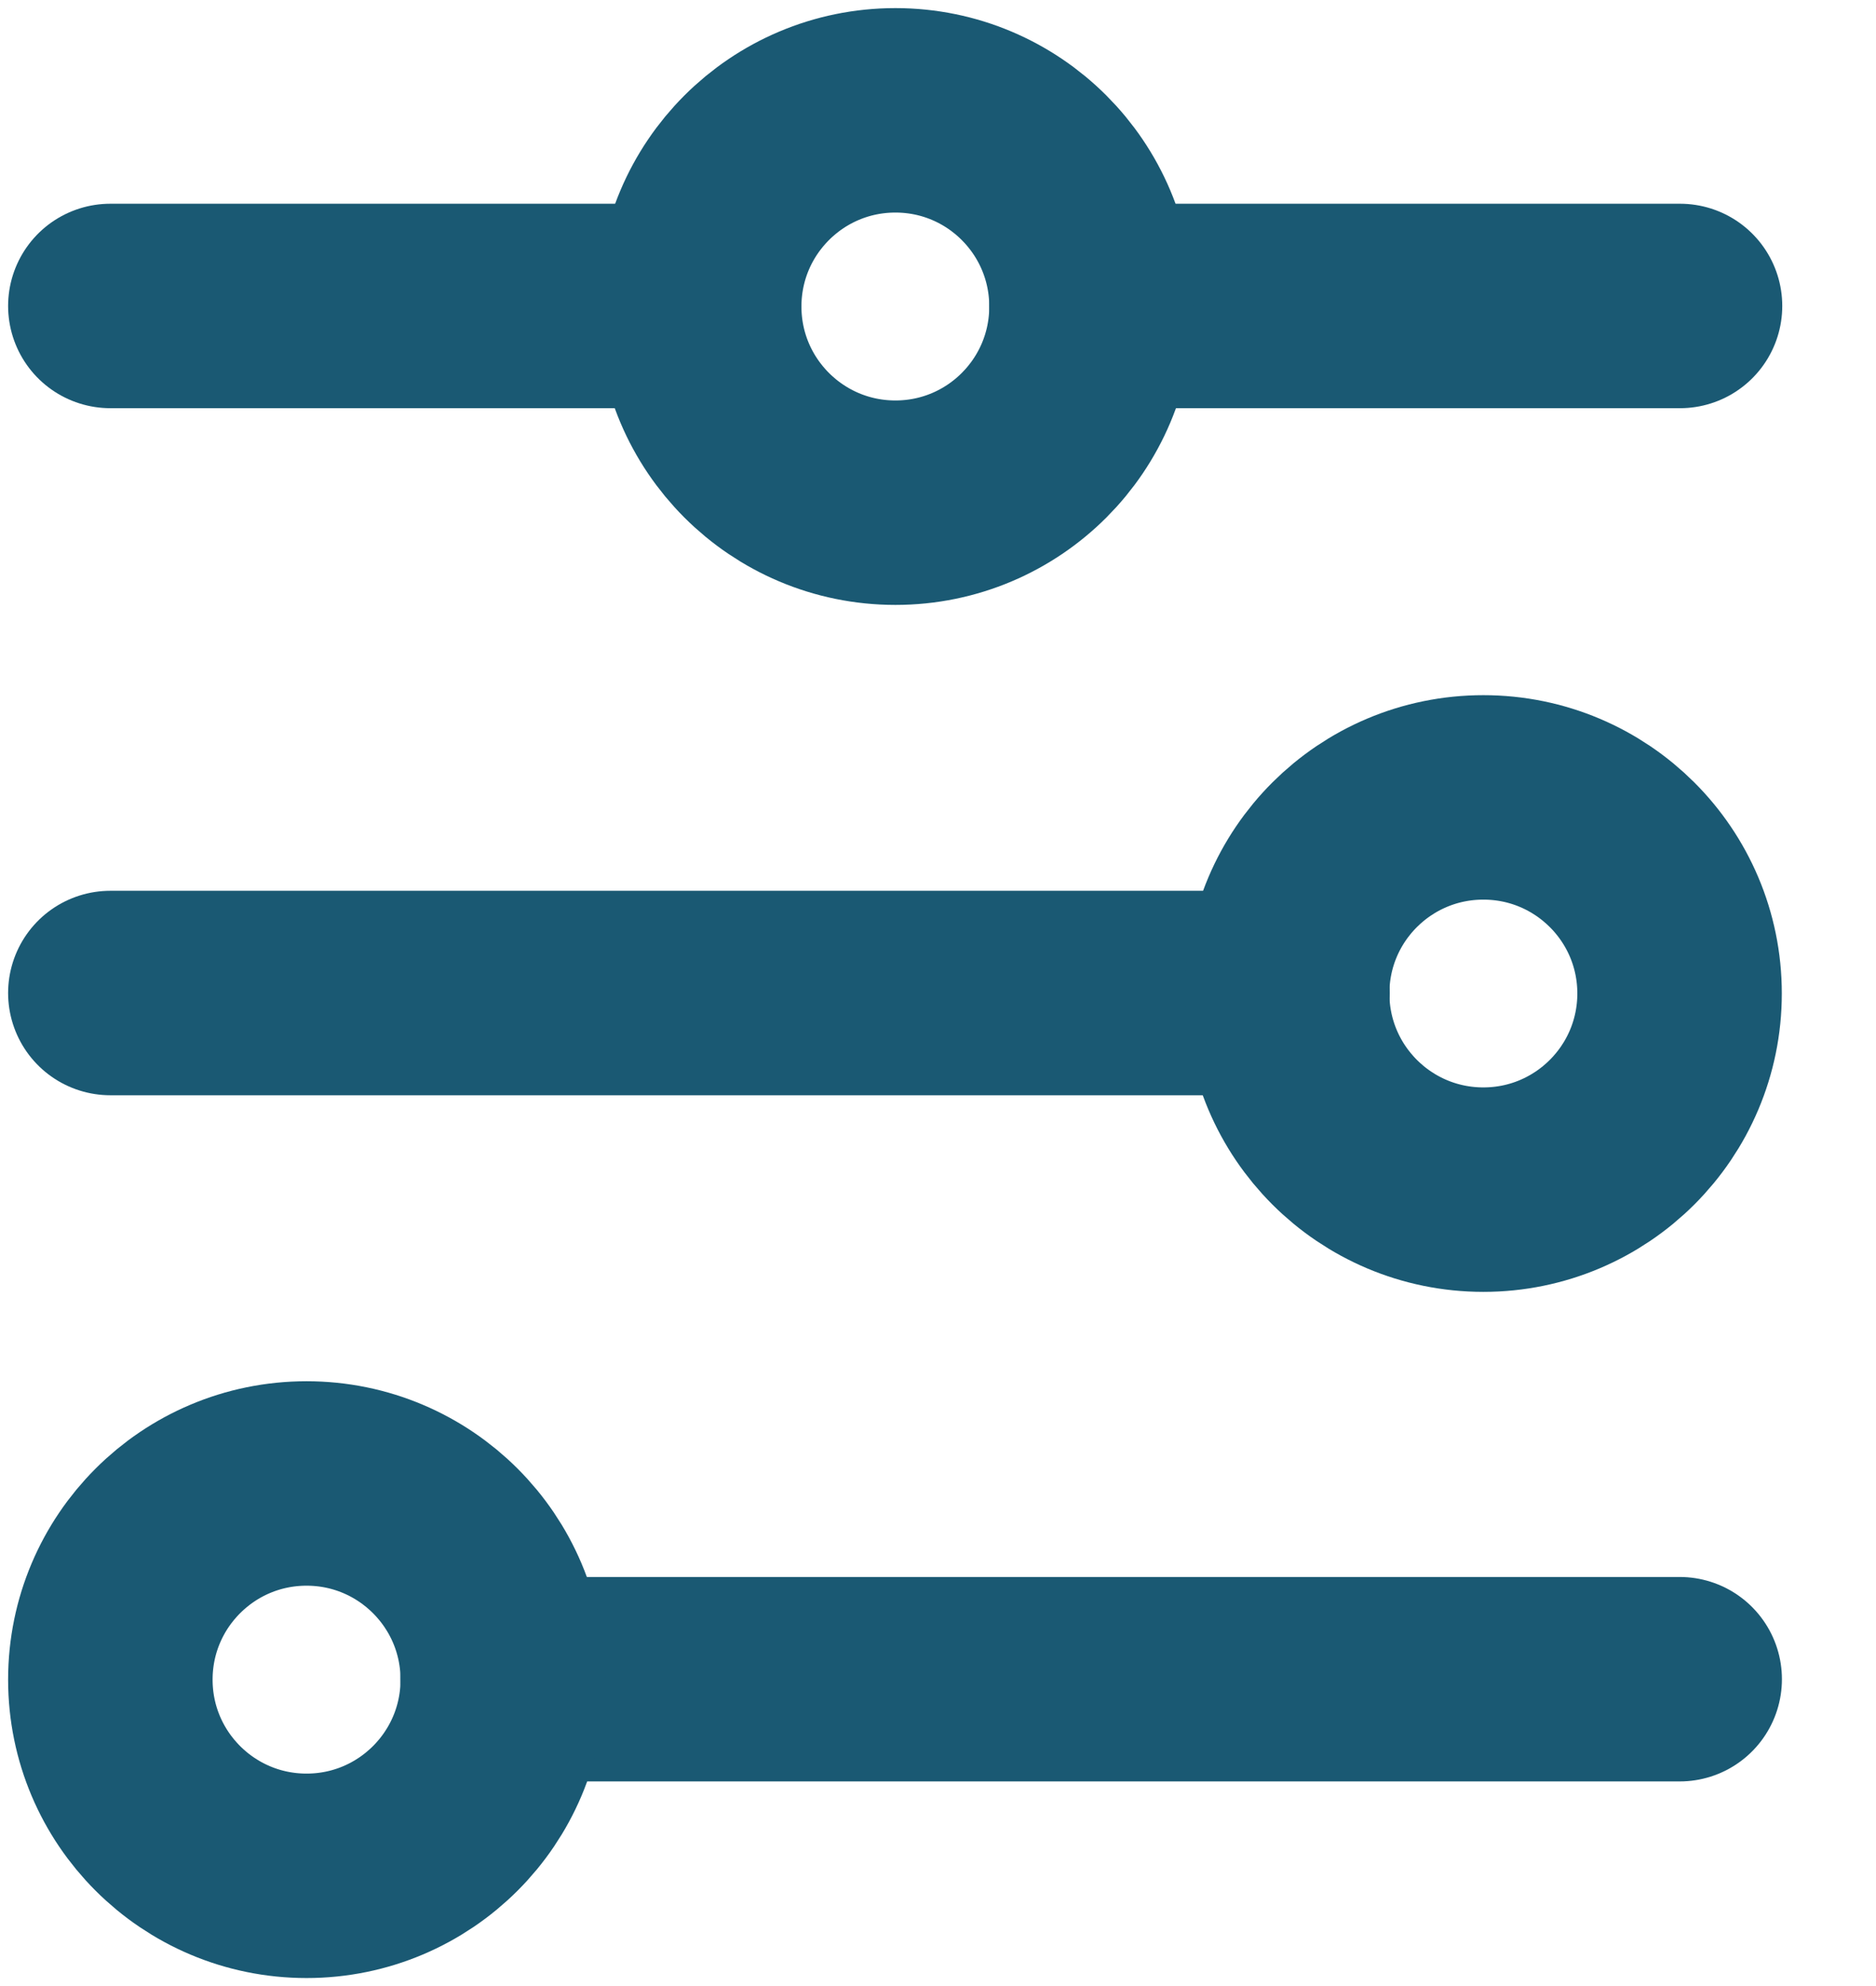 <svg xmlns="http://www.w3.org/2000/svg" width="17" height="18" viewBox="0 0 17 18" fill="none">
  <path d="M6.333 2.773H1" stroke="#1A5973" stroke-width="1.853" stroke-linecap="round"/>
  <path d="M9.891 2.773H15.224" stroke="#1A5973" stroke-width="1.853" stroke-linecap="round"/>
  <path d="M11.667 9H1" stroke="#1A5973" stroke-width="1.853" stroke-linecap="round"/>
  <path d="M4.555 15.219H15.221" stroke="#1A5973" stroke-width="1.853" stroke-linecap="round"/>
  <path d="M4.556 15.223C4.556 14.241 3.76 13.445 2.778 13.445C1.796 13.445 1 14.241 1 15.223C1 16.205 1.796 17.001 2.778 17.001C3.76 17.001 4.556 16.205 4.556 15.223Z" stroke="#1A5973" stroke-width="1.853" stroke-linecap="round"/>
  <path d="M15.22 9.004C15.22 8.022 14.424 7.227 13.442 7.227C12.46 7.227 11.664 8.022 11.664 9.004C11.664 9.986 12.46 10.782 13.442 10.782C14.424 10.782 15.22 9.986 15.22 9.004Z" stroke="#1A5973" stroke-width="1.853" stroke-linecap="round"/>
  <path d="M9.891 2.778C9.891 1.796 9.096 1 8.114 1C7.132 1 6.336 1.796 6.336 2.778C6.336 3.76 7.132 4.556 8.114 4.556C9.096 4.556 9.891 3.76 9.891 2.778Z" stroke="#1A5973" stroke-width="1.853" stroke-linecap="round"/>
</svg>